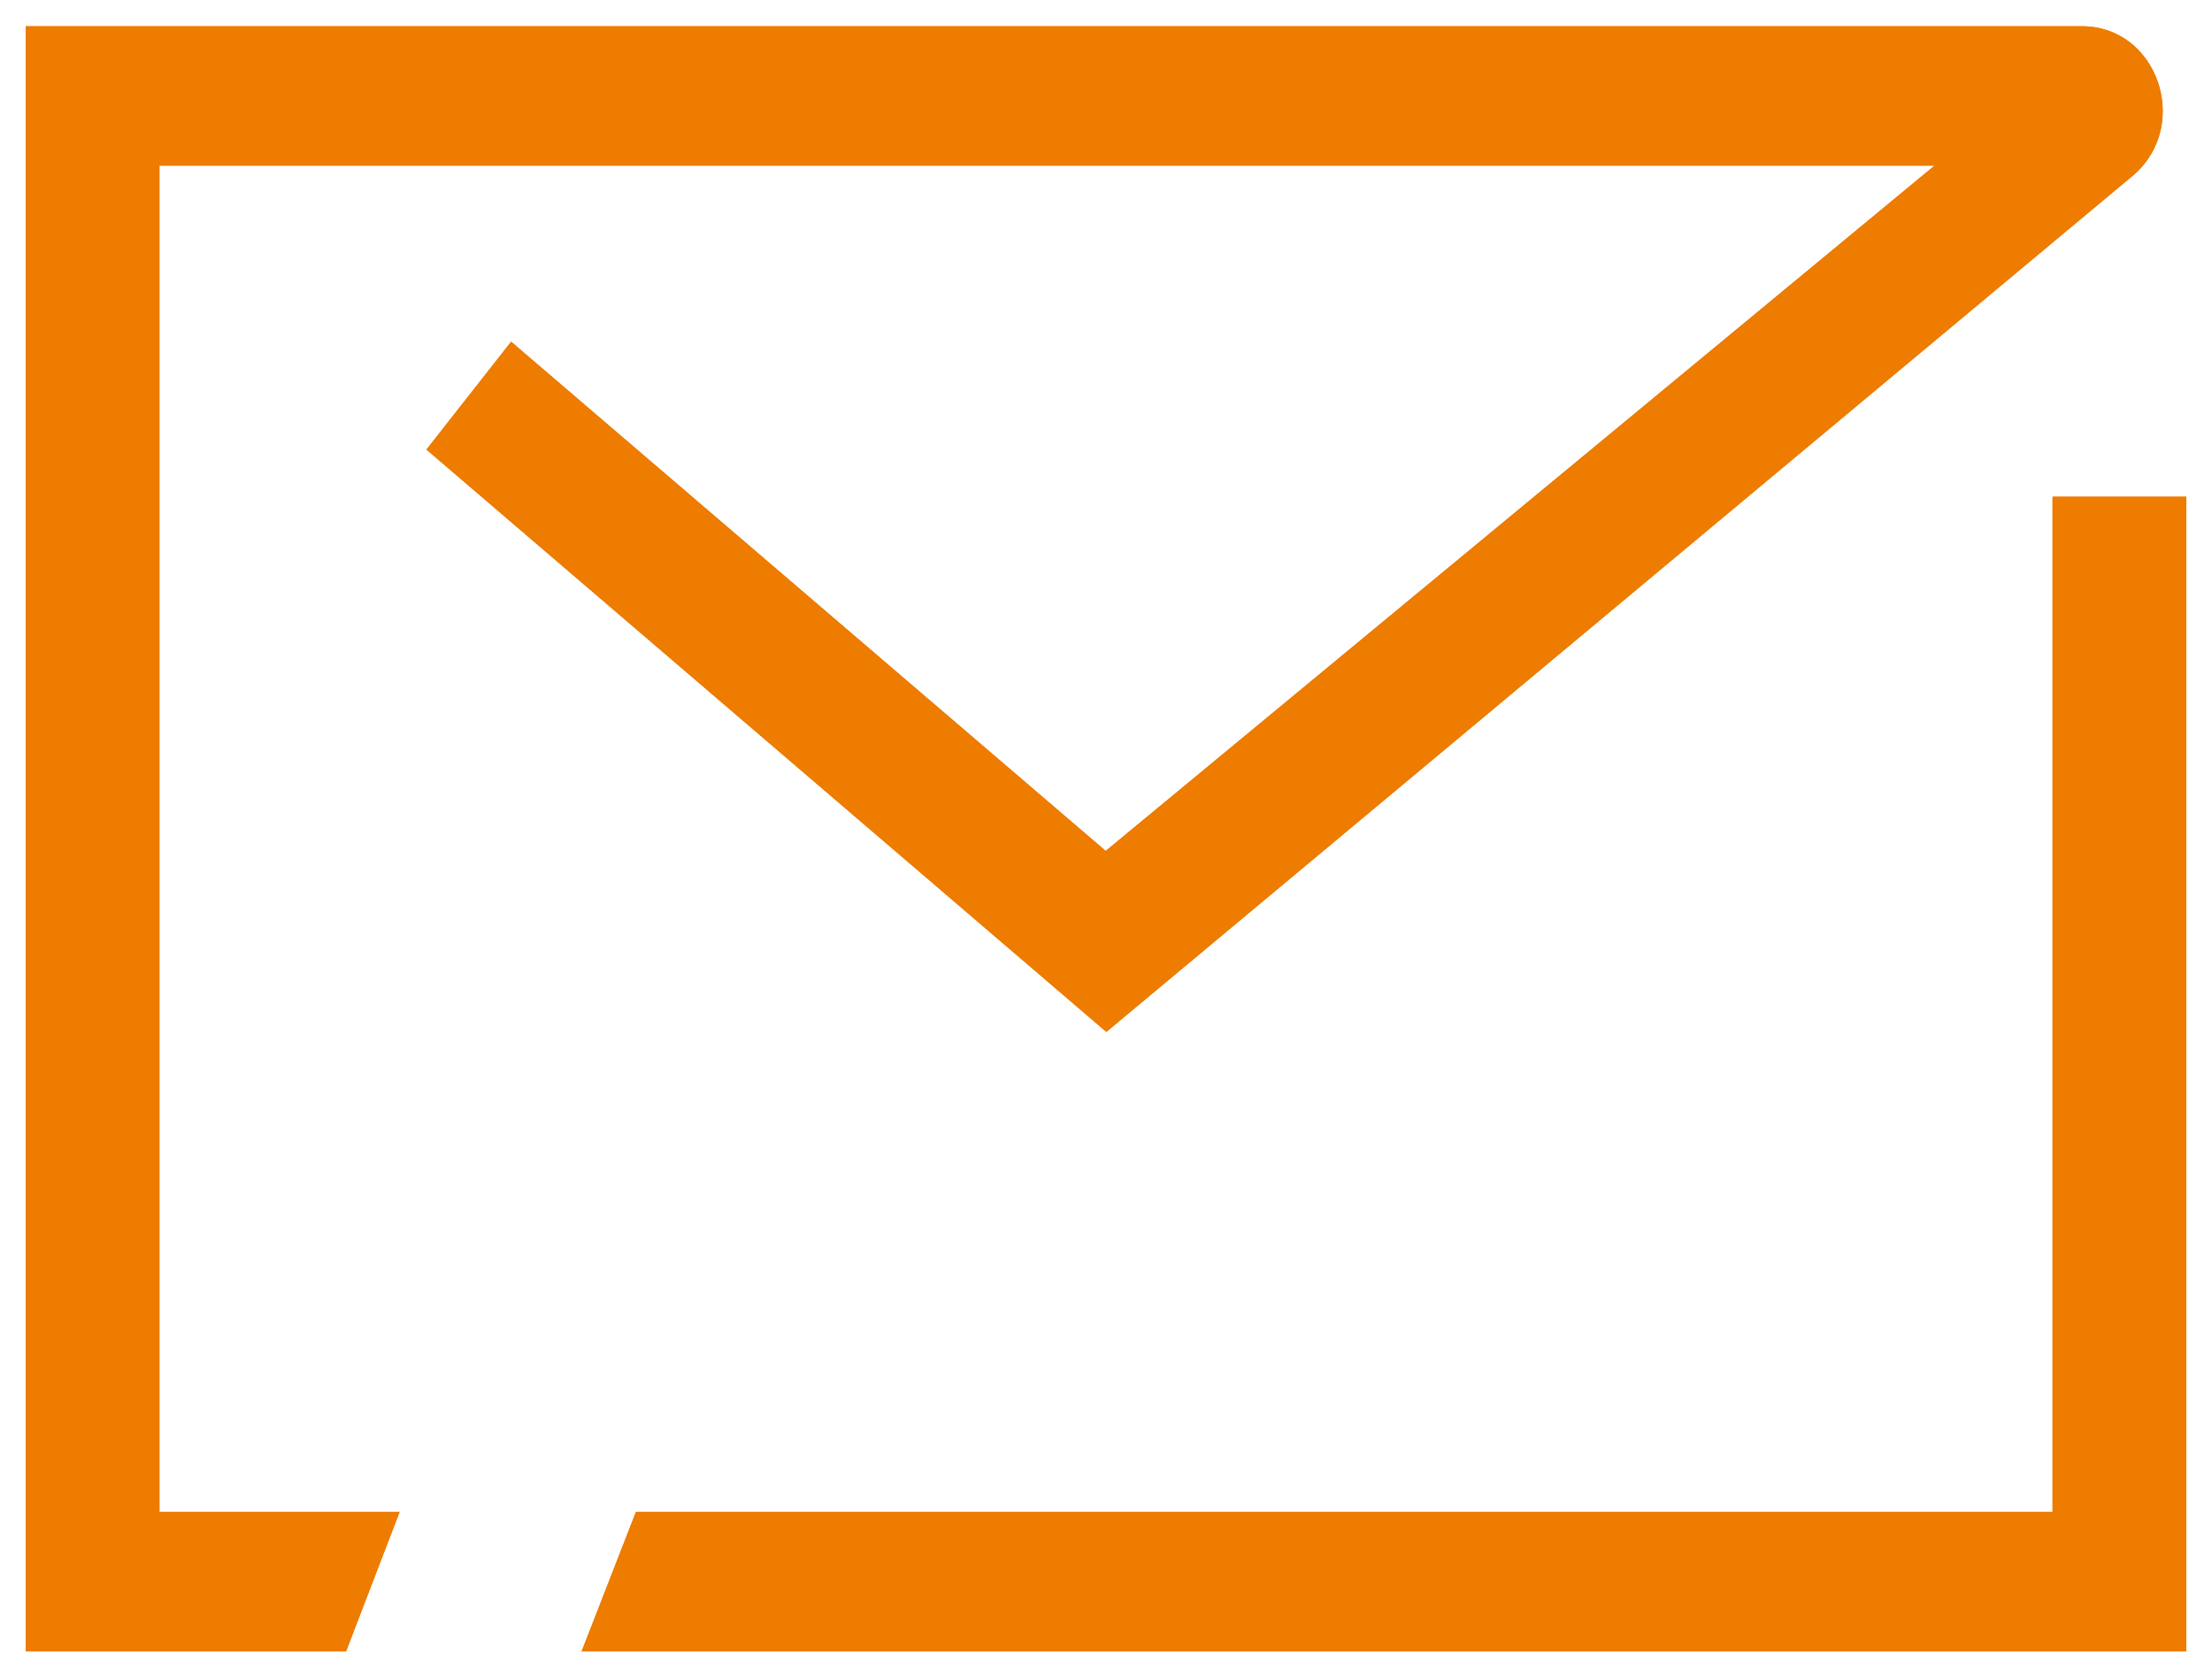 <svg width="58" height="44" viewBox="0 0 58 44" fill="none" xmlns="http://www.w3.org/2000/svg">
<path d="M54.587 0.688H0.674V43.312H9.074L10.478 39.656H4.181V4.344H50.724L28.992 22.318L13.402 8.962L11.181 11.791L29.009 27.065L55.957 4.58L55.966 4.572C57.453 3.242 56.56 0.688 54.587 0.688Z" fill="#ED7C00"/>
<path d="M57.326 13.027H53.819V39.656H16.674L15.25 43.312H57.326V13.027Z" fill="#ED7C00"/>
<path fill-rule="evenodd" clip-rule="evenodd" d="M1.349 1.375V42.625H8.613L9.489 40.344H3.507V3.656H52.626L28.985 23.209L13.497 9.941L12.119 11.697L29.015 26.172L55.521 4.055C56.569 3.118 55.9 1.375 54.587 1.375H1.349ZM54.493 13.714V40.344H17.132L16.244 42.625H56.651V13.714H54.493ZM54.587 0.688H0.674V43.312H9.074L10.478 39.656H4.181V4.344H50.724L28.992 22.318L13.402 8.962L11.181 11.791L29.009 27.065L55.957 4.58L55.966 4.572C57.453 3.242 56.56 0.688 54.587 0.688ZM53.819 13.027H57.326V43.312H15.25L16.674 39.656H53.819V13.027Z" fill="#ED7C00"/>
</svg>

